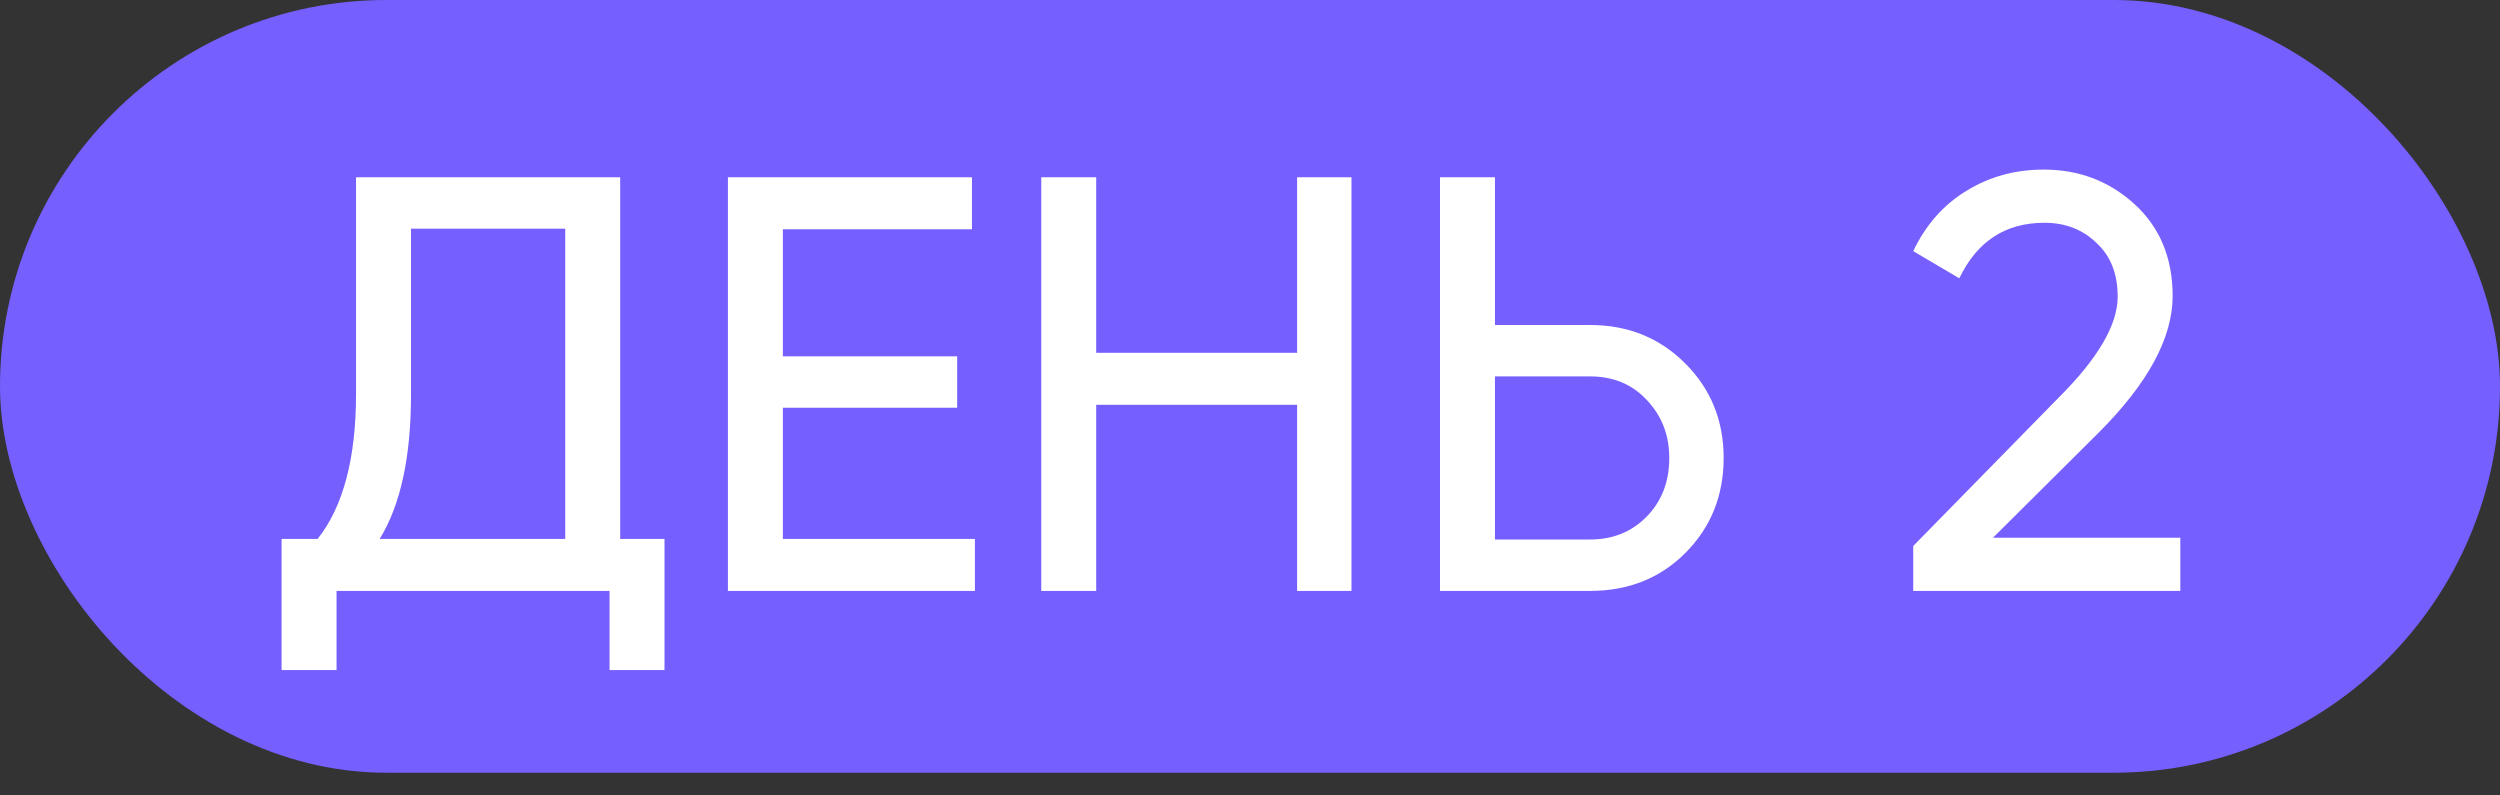 <?xml version="1.0" encoding="UTF-8"?> <svg xmlns="http://www.w3.org/2000/svg" width="110" height="35" viewBox="0 0 110 35" fill="none"><rect x="0" y="0" width="110" height="35" fill="#333333" stroke="none"/> <rect width="110" height="34" rx="17" fill="#755FFF"></rect> <path d="M27.288 7.8V23.712H29.238V29.484H26.82V26H14.808V29.484H12.39V23.712H13.976C15.103 22.291 15.666 20.159 15.666 17.316V7.8H27.288ZM16.706 23.712H24.87V10.062H18.084V17.368C18.084 20.107 17.625 22.221 16.706 23.712ZM34.446 17.94V23.712H42.896V26H32.028V7.8H42.766V10.088H34.446V15.678H42.116V17.94H34.446ZM57.073 15.522V7.8H59.465V26H57.073V17.81H48.233V26H45.815V7.8H48.233V15.522H57.073ZM65.778 14.3H69.964C71.628 14.3 73.023 14.863 74.15 15.99C75.277 17.117 75.84 18.503 75.84 20.15C75.84 21.814 75.277 23.209 74.15 24.336C73.041 25.445 71.645 26 69.964 26H63.36V7.8H65.778V14.3ZM65.778 23.738H69.964C70.969 23.738 71.802 23.4 72.46 22.724C73.119 22.048 73.448 21.19 73.448 20.15C73.448 19.145 73.119 18.295 72.46 17.602C71.819 16.909 70.987 16.562 69.964 16.562H65.778V23.738ZM95.934 26H84.182V24.024L90.604 17.472C92.32 15.756 93.178 14.283 93.178 13.052C93.178 12.047 92.866 11.258 92.242 10.686C91.635 10.097 90.873 9.802 89.954 9.802C88.238 9.802 86.99 10.617 86.21 12.246L84.182 11.05C84.737 9.889 85.517 9.005 86.522 8.398C87.527 7.774 88.663 7.462 89.928 7.462C91.471 7.462 92.797 7.965 93.906 8.97C95.033 9.993 95.596 11.345 95.596 13.026C95.596 14.863 94.513 16.865 92.346 19.032L87.692 23.66H95.934V26Z" fill="white"></path> </svg> 
